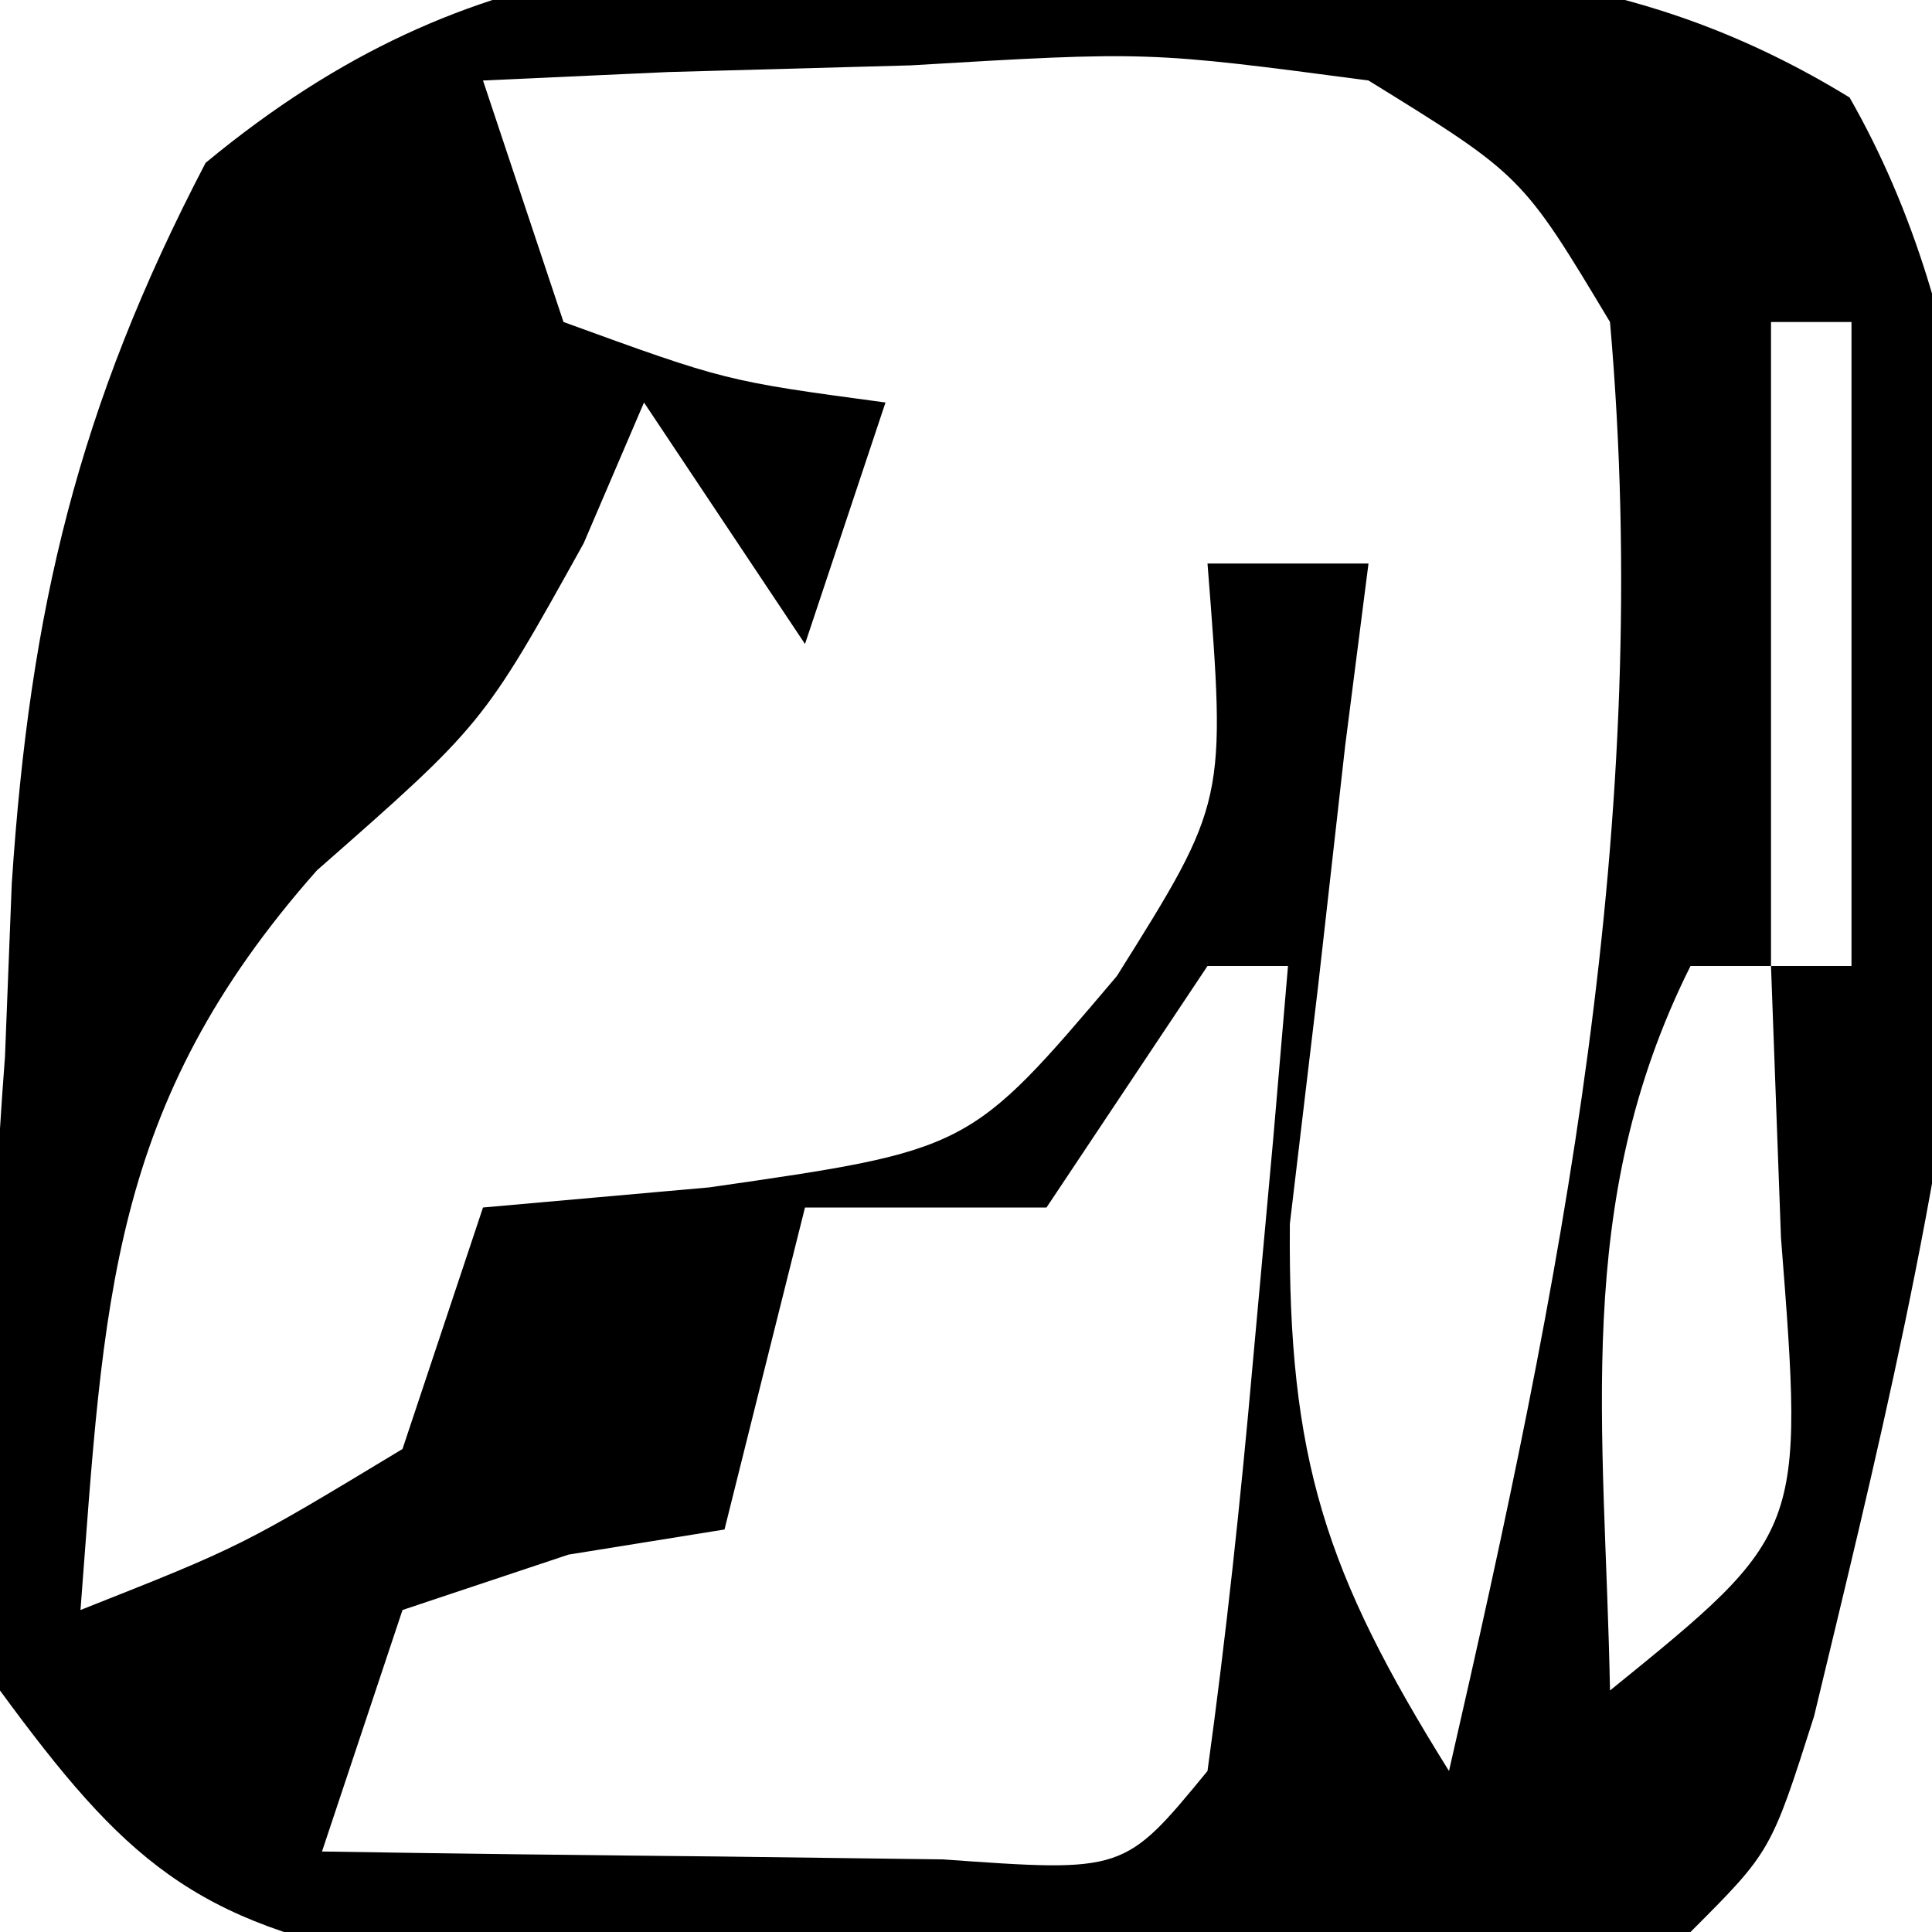 <?xml version="1.0" encoding="UTF-8"?> <svg xmlns="http://www.w3.org/2000/svg" version="1.1" width="24" height="24"><path d="M0 0 C1.08 -0.004 1.08 -0.004 2.182 -0.008 C5.108 0.047 7.386 0.162 9.914 1.711 C13.127 7.327 10.906 15.852 9.473 21.82 C8.938 23.5 8.938 23.5 7.938 24.5 C4.966 24.654 2.035 24.732 -0.938 24.75 C-2.181 24.781 -2.181 24.781 -3.449 24.812 C-4.247 24.818 -5.045 24.823 -5.867 24.828 C-6.599 24.837 -7.331 24.847 -8.085 24.856 C-10.656 24.393 -11.529 23.591 -13.062 21.5 C-13.226 18.755 -13.208 16.342 -13 13.625 C-12.972 12.917 -12.945 12.21 -12.916 11.48 C-12.691 8.07 -12.092 5.556 -10.508 2.523 C-7.137 -0.266 -4.178 -0.165 0 0 Z M-7.062 1.5 C-6.732 2.49 -6.402 3.48 -6.062 4.5 C-4.047 5.233 -4.047 5.233 -2.062 5.5 C-2.393 6.49 -2.723 7.48 -3.062 8.5 C-3.723 7.51 -4.383 6.52 -5.062 5.5 C-5.31 6.077 -5.558 6.655 -5.812 7.25 C-7.062 9.5 -7.062 9.5 -9.125 11.312 C-11.715 14.237 -11.769 16.68 -12.062 20.5 C-10.063 19.709 -10.063 19.709 -8.062 18.5 C-7.732 17.51 -7.402 16.52 -7.062 15.5 C-5.67 15.376 -5.67 15.376 -4.25 15.25 C-1.018 14.785 -1.018 14.785 0.812 12.625 C2.171 10.459 2.171 10.459 1.938 7.5 C2.598 7.5 3.257 7.5 3.938 7.5 C3.794 8.621 3.794 8.621 3.648 9.766 C3.482 11.243 3.482 11.243 3.312 12.75 C3.196 13.725 3.08 14.699 2.961 15.703 C2.936 18.634 3.406 20.045 4.938 22.5 C6.33 16.431 7.485 10.737 6.938 4.5 C5.845 2.678 5.845 2.678 3.938 1.5 C1.195 1.137 1.195 1.137 -1.75 1.312 C-2.744 1.34 -3.738 1.367 -4.762 1.395 C-5.901 1.447 -5.901 1.447 -7.062 1.5 Z M8.938 4.5 C8.938 7.14 8.938 9.78 8.938 12.5 C9.268 12.5 9.598 12.5 9.938 12.5 C9.938 9.86 9.938 7.22 9.938 4.5 C9.607 4.5 9.277 4.5 8.938 4.5 Z M-10.062 5.5 C-9.062 7.5 -9.062 7.5 -9.062 7.5 Z M1.938 12.5 C0.948 13.985 0.948 13.985 -0.062 15.5 C-1.052 15.5 -2.042 15.5 -3.062 15.5 C-3.393 16.82 -3.723 18.14 -4.062 19.5 C-4.702 19.603 -5.341 19.706 -6 19.812 C-6.681 20.039 -7.361 20.266 -8.062 20.5 C-8.393 21.49 -8.723 22.48 -9.062 23.5 C-7.417 23.527 -5.771 23.546 -4.125 23.562 C-2.75 23.58 -2.75 23.58 -1.348 23.598 C0.903 23.759 0.903 23.759 1.938 22.5 C2.17 20.818 2.35 19.129 2.5 17.438 C2.584 16.518 2.668 15.599 2.754 14.652 C2.814 13.942 2.875 13.232 2.938 12.5 C2.607 12.5 2.277 12.5 1.938 12.5 Z M7.938 12.5 C6.459 15.457 6.877 18.242 6.938 21.5 C9.349 19.544 9.349 19.544 9.062 15.875 C9.021 14.761 8.98 13.648 8.938 12.5 C8.607 12.5 8.277 12.5 7.938 12.5 Z " fill="#000000" transform="translate(13.062,-0.5)"></path></svg> 